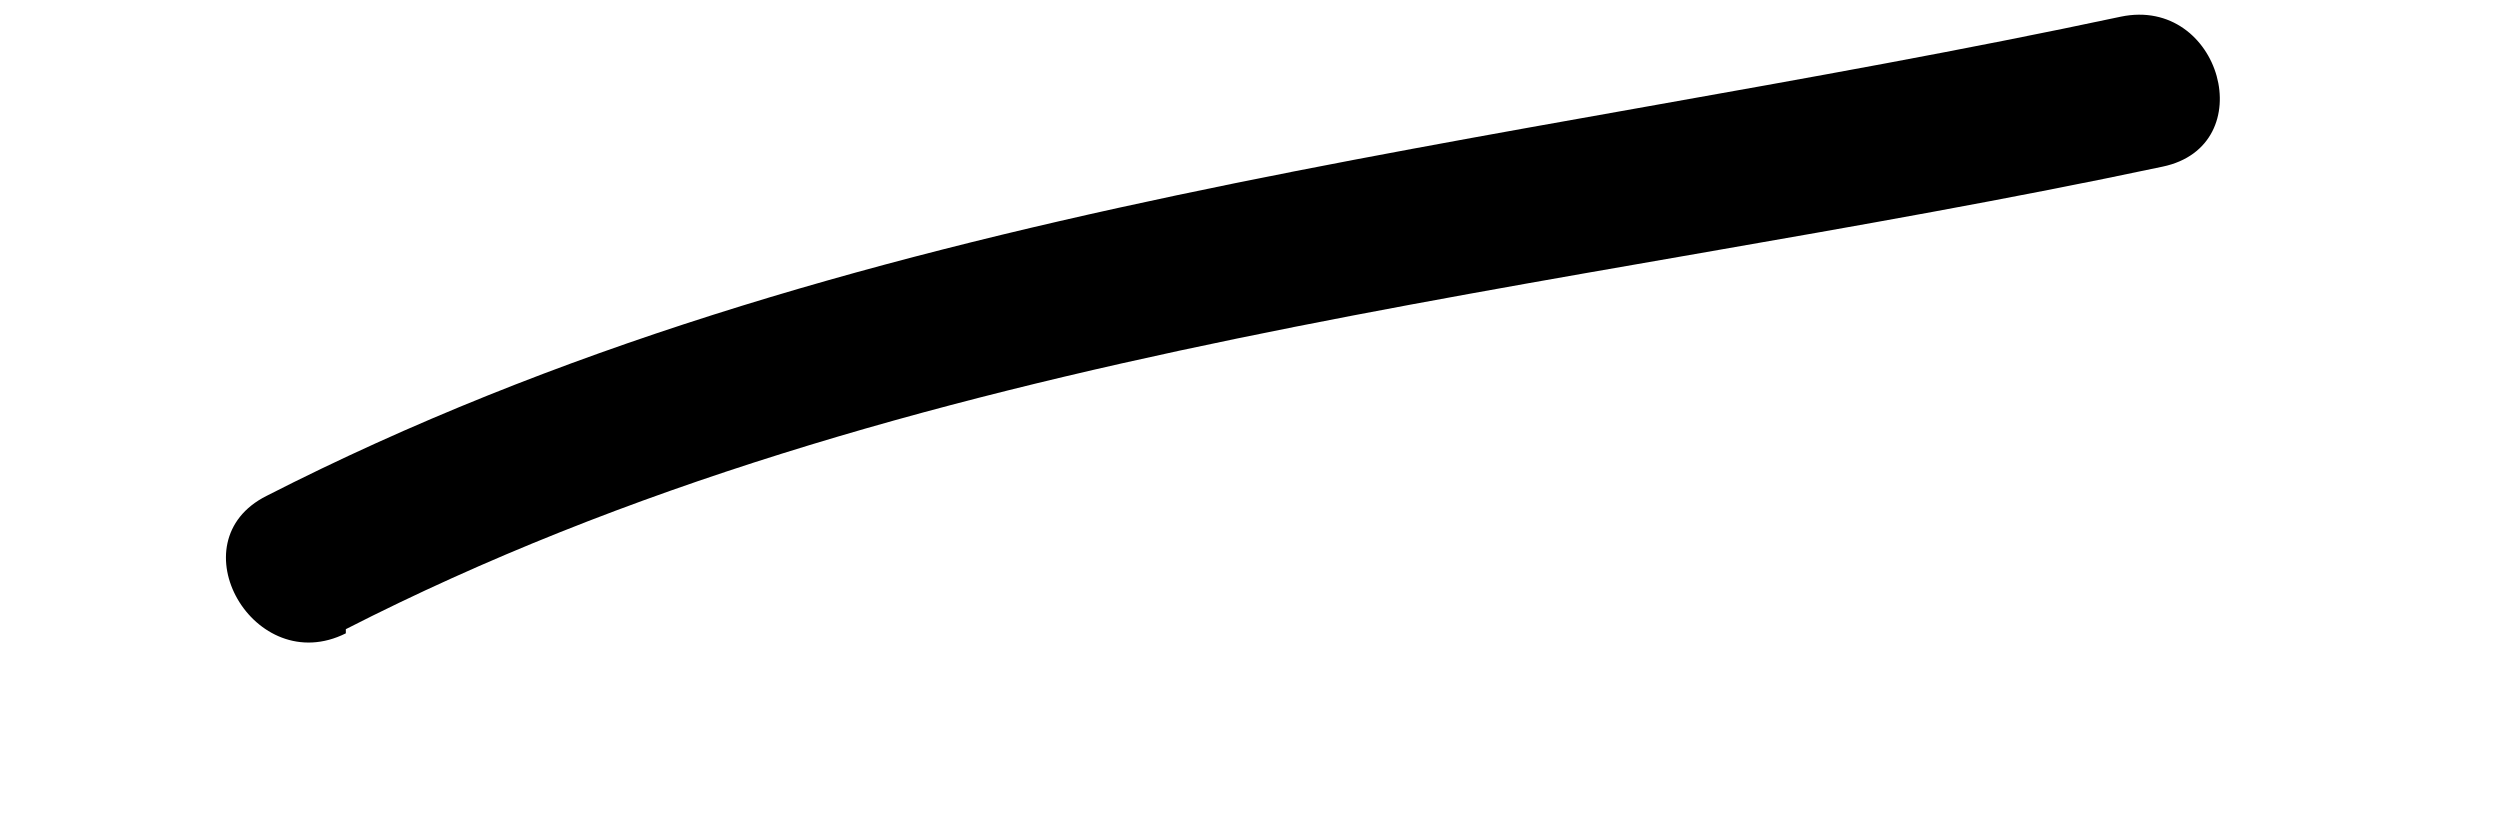 <svg width="6" height="2" viewBox="0 0 6 2" fill="none" xmlns="http://www.w3.org/2000/svg">
<path d="M0.83 1.51C2.18 0.82 3.73 0.71 5.19 0.4C5.43 0.35 5.33 -0.01 5.09 0.04C3.59 0.36 2.03 0.48 0.64 1.19C0.42 1.3 0.61 1.63 0.83 1.52V1.51Z" fill="black"/>
</svg>
